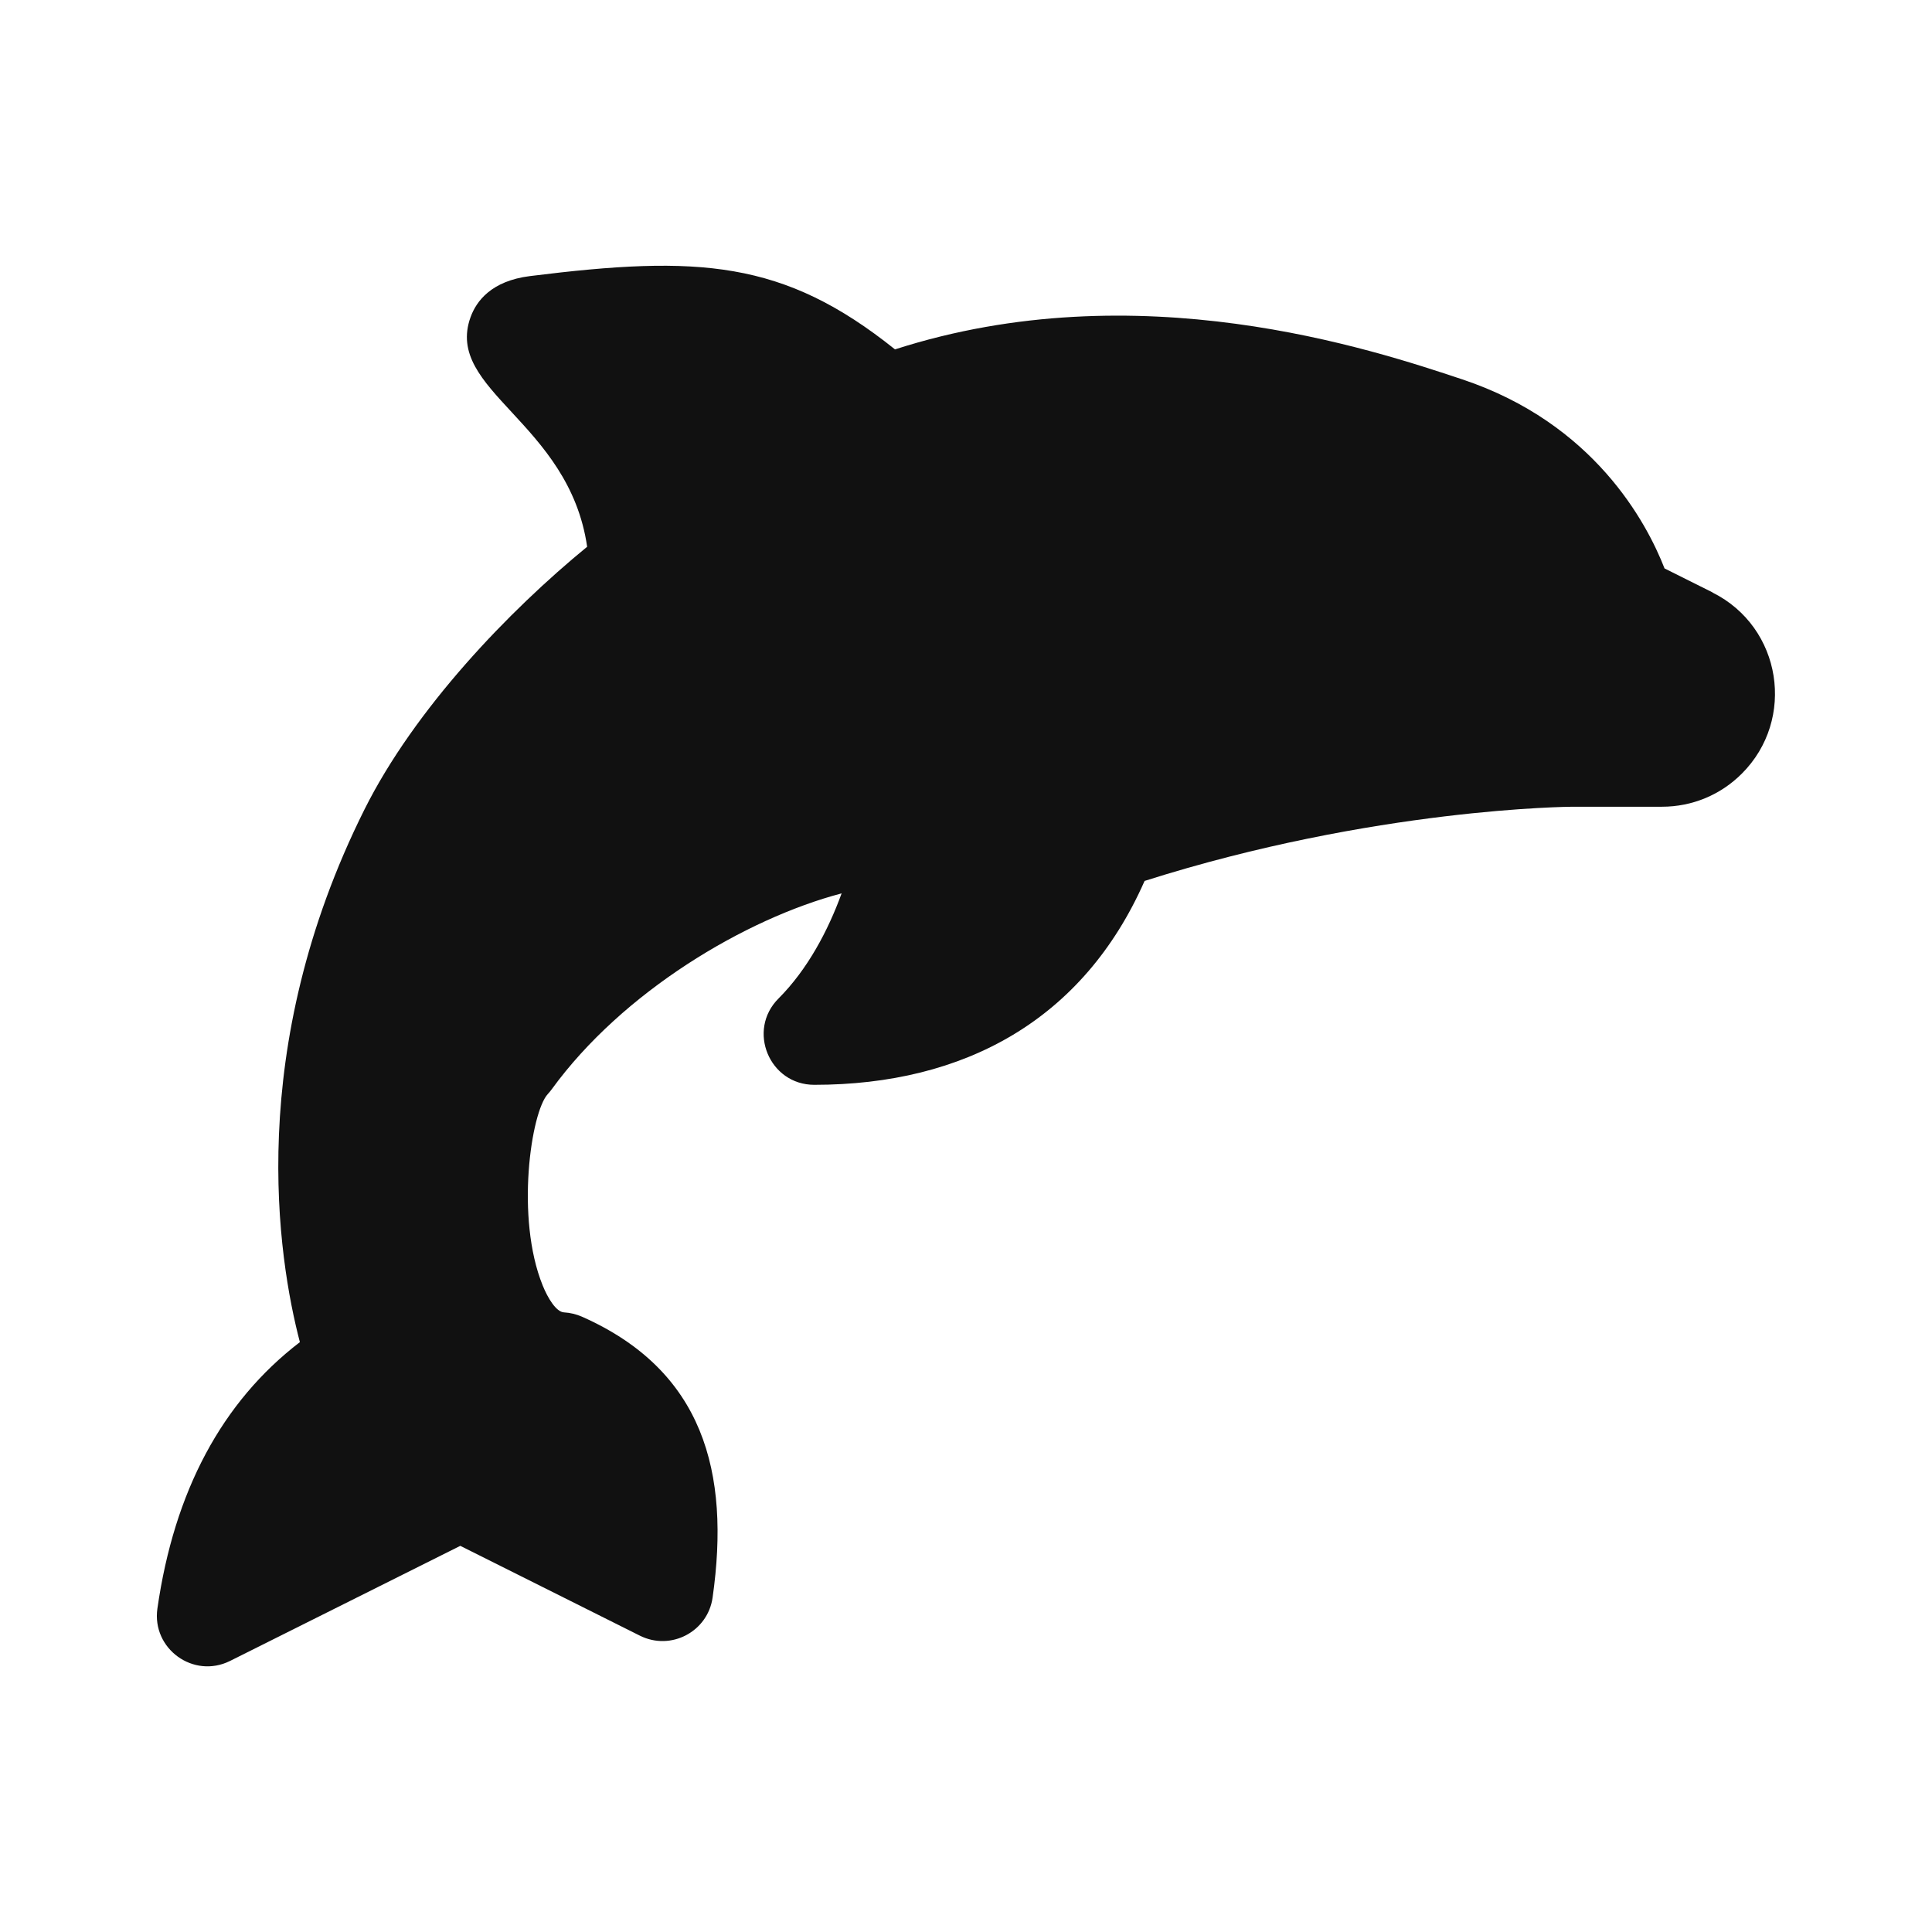 <!-- Generated by IcoMoon.io -->
<svg version="1.1" xmlns="http://www.w3.org/2000/svg" width="32" height="32" viewBox="0 0 32 32">
<title>dolphin</title>
<path fill="#111" d="M28.365 9.812l-0.795-0.397c-0.297-0.762-1.171-2.404-3.349-3.131-1.496-0.498-5.376-1.792-9.397-0.497-1.847-1.48-3.256-1.563-6.047-1.214-0.638 0.080-0.887 0.414-0.983 0.68-0.439 1.215 1.631 1.735 1.931 3.803-1.297 1.062-2.852 2.68-3.687 4.349-1.988 3.977-1.435 7.433-1.071 8.825-1.289 0.988-2.082 2.469-2.36 4.413-0.095 0.664 0.596 1.17 1.204 0.867l3.813-1.906 2.975 1.488c0.513 0.256 1.124-0.066 1.204-0.632 0.295-2.078-0.153-3.761-2.165-4.652-0.094-0.041-0.195-0.065-0.297-0.071-0.129-0.007-0.268-0.236-0.353-0.447-0.452-1.116-0.193-2.871 0.086-3.17 0.023-0.025 0.045-0.051 0.065-0.079 1.172-1.612 3.204-2.824 4.801-3.244-0.226 0.619-0.564 1.259-1.045 1.741-0.527 0.526-0.153 1.43 0.592 1.43 2.486 0 4.456-1.075 5.471-3.377 3.809-1.21 7.059-1.229 7.092-1.229h1.477c0.5 0 0.971-0.195 1.324-0.549 0.897-0.896 0.665-2.424-0.487-2.999z"></path>
</svg>

